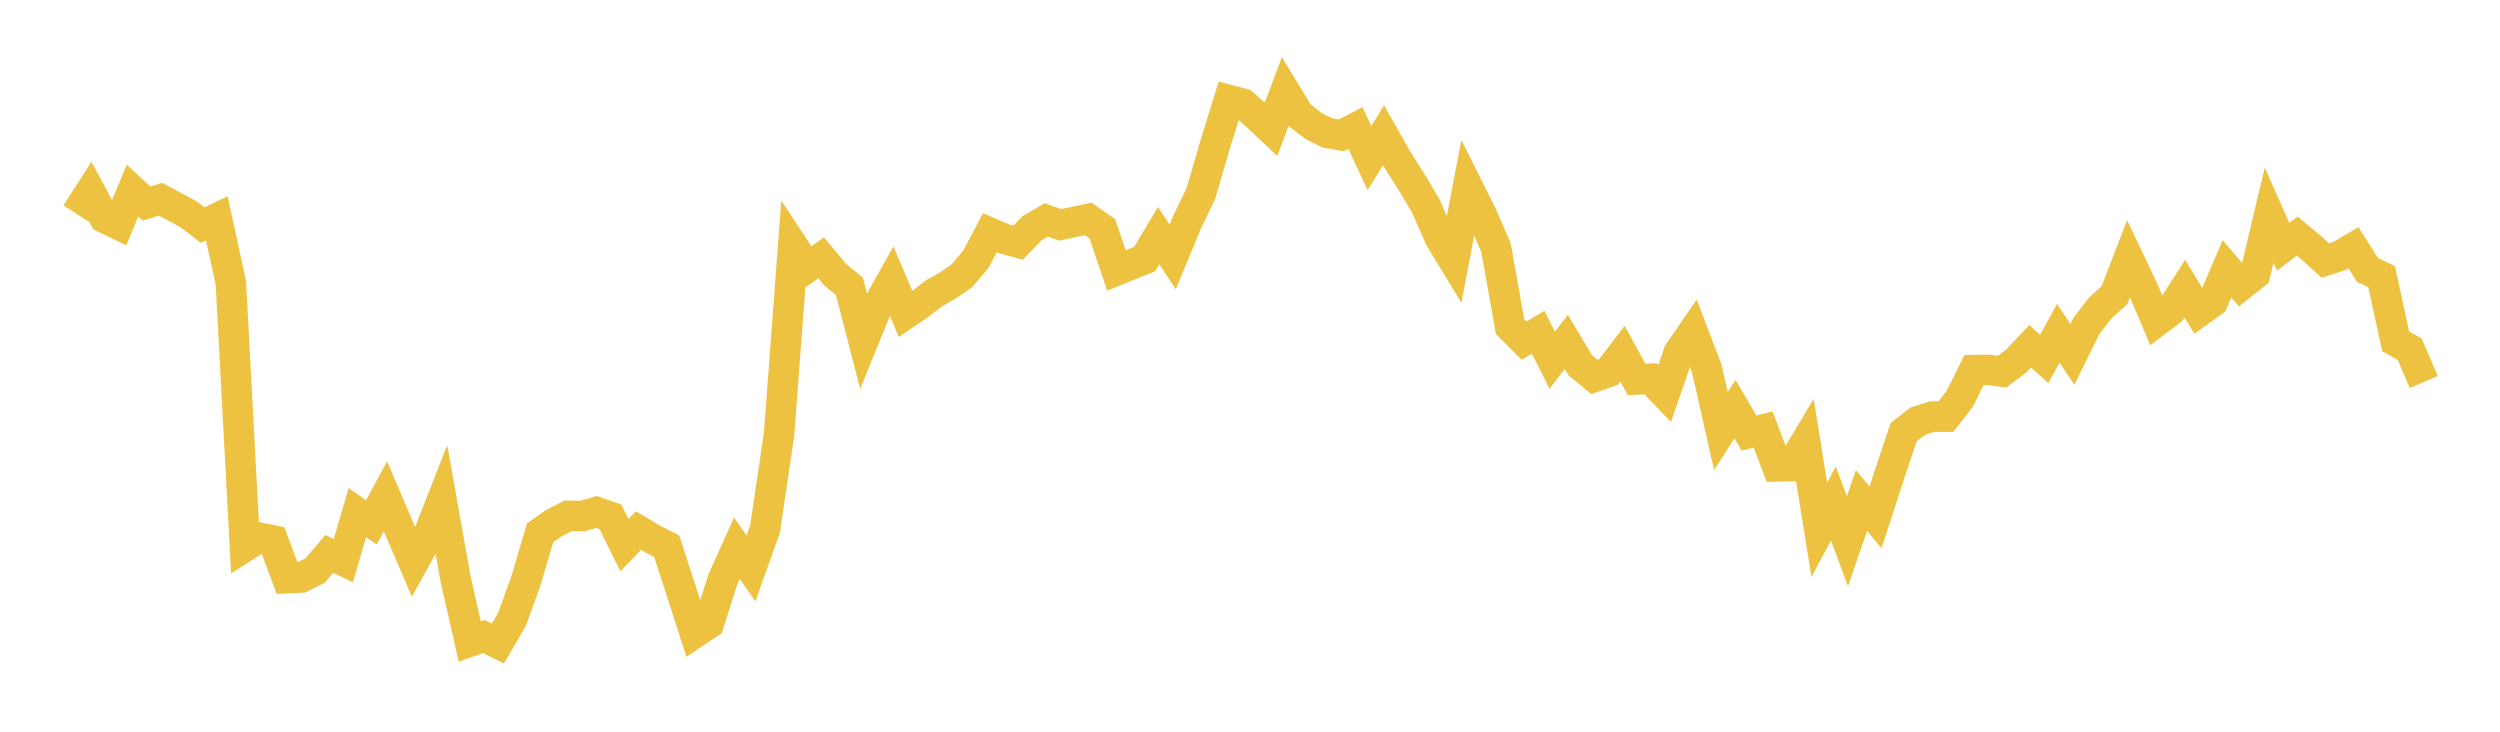 <svg width="164" height="48" xmlns="http://www.w3.org/2000/svg" xmlns:xlink="http://www.w3.org/1999/xlink"><path fill="none" stroke="rgb(237,194,64)" stroke-width="2" d="M5,14.011L5.922,12.58L6.844,14.288L7.766,14.731L8.689,12.508L9.611,13.351L10.533,13.073L11.455,13.561L12.377,14.061L13.299,14.764L14.222,14.32L15.144,18.54L16.066,35.855L16.988,35.265L17.91,35.448L18.832,37.929L19.754,37.887L20.677,37.417L21.599,36.334L22.521,36.786L23.443,33.631L24.365,34.267L25.287,32.561L26.21,34.726L27.132,36.875L28.054,35.206L28.976,32.859L29.898,38.035L30.82,42.086L31.743,41.757L32.665,42.215L33.587,40.633L34.509,38.083L35.431,34.948L36.353,34.306L37.275,33.836L38.198,33.854L39.12,33.586L40.042,33.903L40.964,35.761L41.886,34.805L42.808,35.353L43.731,35.825L44.653,38.649L45.575,41.521L46.497,40.903L47.419,38.011L48.341,35.963L49.263,37.285L50.186,34.71L51.108,28.477L52.03,16.152L52.952,17.551L53.874,16.913L54.796,18.03L55.719,18.773L56.641,22.334L57.563,20.072L58.485,18.428L59.407,20.595L60.329,19.968L61.251,19.251L62.174,18.731L63.096,18.092L64.018,17.007L64.94,15.266L65.862,15.666L66.784,15.918L67.707,14.974L68.629,14.428L69.551,14.752L70.473,14.554L71.395,14.364L72.317,15.011L73.24,17.742L74.162,17.366L75.084,16.995L76.006,15.455L76.928,16.85L77.85,14.624L78.772,12.703L79.695,9.547L80.617,6.561L81.539,6.802L82.461,7.605L83.383,8.476L84.305,6.021L85.228,7.538L86.15,8.251L87.072,8.716L87.994,8.877L88.916,8.395L89.838,10.371L90.76,8.873L91.683,10.501L92.605,11.954L93.527,13.499L94.449,15.604L95.371,17.121L96.293,12.272L97.216,14.119L98.138,16.248L99.06,21.423L99.982,22.344L100.904,21.795L101.826,23.632L102.749,22.425L103.671,23.964L104.593,24.727L105.515,24.403L106.437,23.201L107.359,24.893L108.281,24.85L109.204,25.809L110.126,23.124L111.048,21.784L111.97,24.192L112.892,28.282L113.814,26.835L114.737,28.409L115.659,28.176L116.581,30.597L117.503,30.577L118.425,29.035L119.347,34.76L120.269,33.027L121.192,35.501L122.114,32.84L123.036,33.941L123.958,31.101L124.88,28.346L125.802,27.63L126.725,27.332L127.647,27.335L128.569,26.148L129.491,24.277L130.413,24.262L131.335,24.377L132.257,23.691L133.18,22.718L134.102,23.546L135.024,21.863L135.946,23.248L136.868,21.38L137.79,20.192L138.713,19.355L139.635,16.971L140.557,18.913L141.479,21.077L142.401,20.379L143.323,18.932L144.246,20.454L145.168,19.79L146.09,17.63L147.012,18.715L147.934,17.981L148.856,14.11L149.778,16.19L150.701,15.486L151.623,16.258L152.545,17.093L153.467,16.792L154.389,16.254L155.311,17.711L156.234,18.15L157.156,22.392L158.078,22.913L159,25.062"></path></svg>